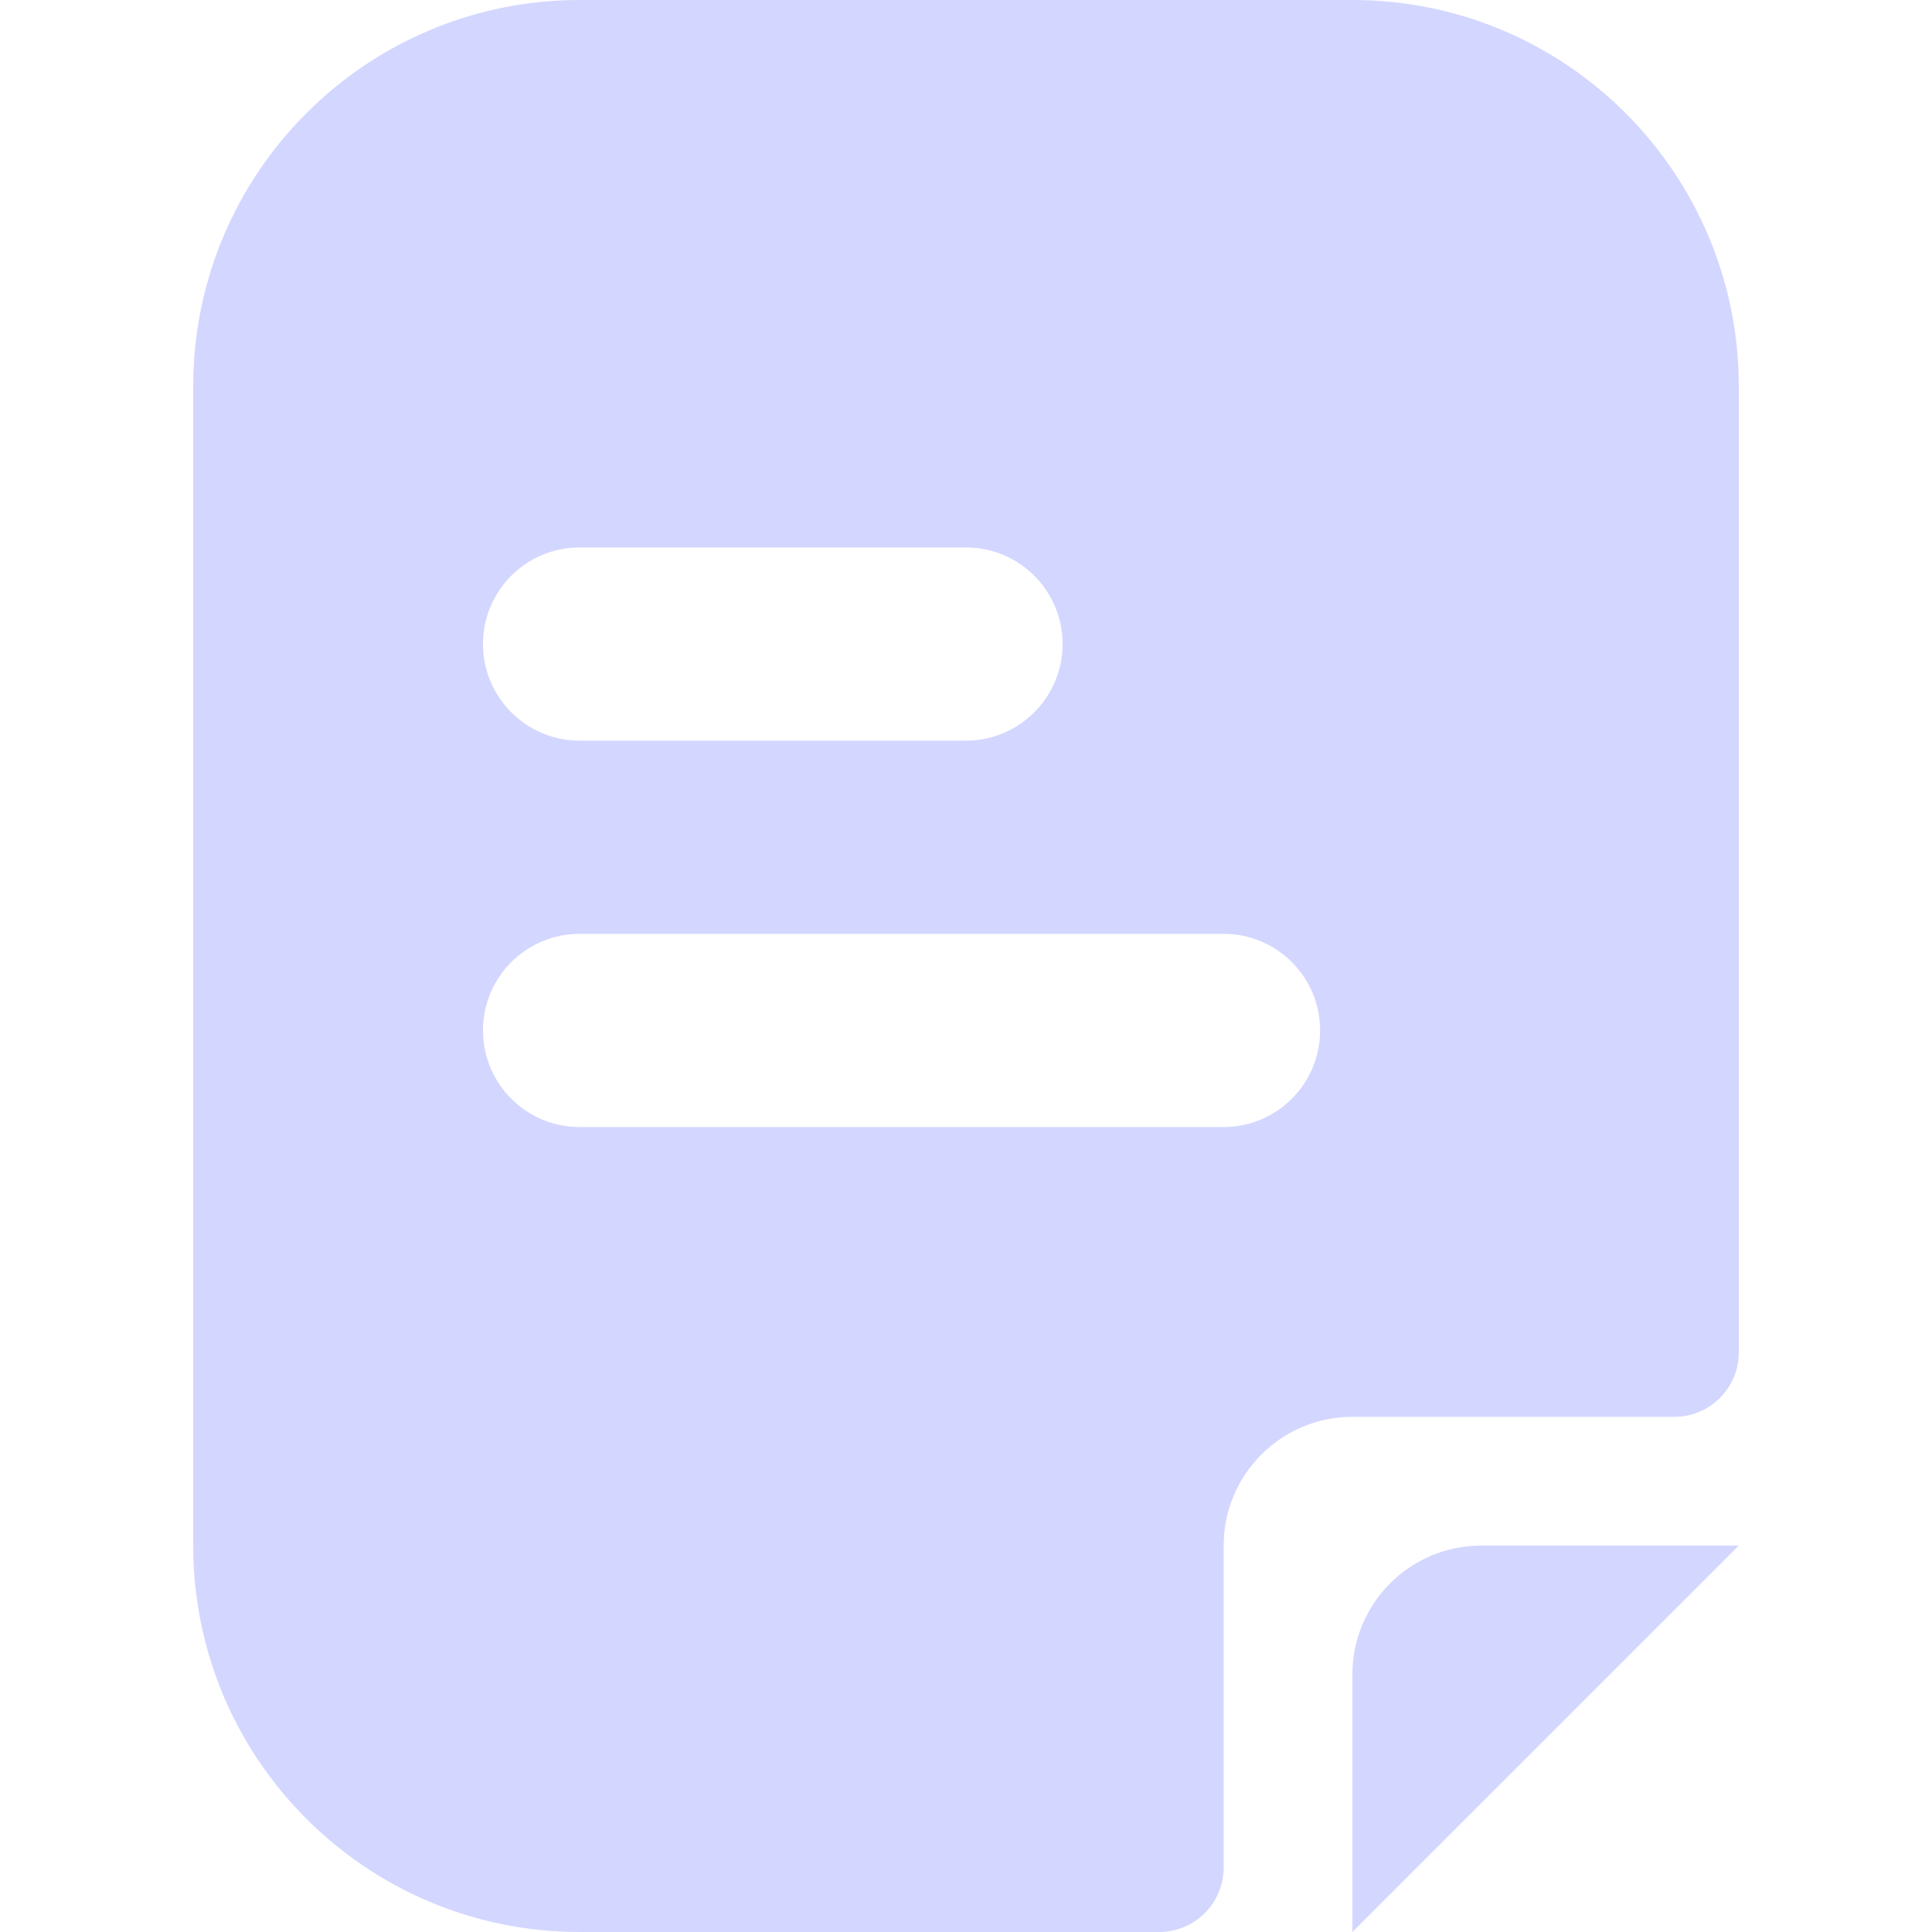 <svg width="14" height="14" viewBox="0 0 14 14" fill="none" xmlns="http://www.w3.org/2000/svg">
<path d="M9.8 0C11.347 0 12.6 1.254 12.6 2.8V9.8C12.6 10.057 12.391 10.267 12.133 10.267H9.8C9.285 10.267 8.867 10.685 8.867 11.2V13.533C8.867 13.791 8.658 14 8.4 14H4.2C2.654 14 1.4 12.746 1.4 11.2V2.8C1.4 1.254 2.654 0 4.2 0H9.8ZM4.2 6.767C3.813 6.767 3.5 7.08 3.5 7.467C3.5 7.853 3.813 8.167 4.2 8.167H8.867C9.253 8.167 9.566 7.853 9.566 7.467C9.566 7.08 9.253 6.767 8.867 6.767H4.2ZM4.2 3.967C3.813 3.967 3.5 4.28 3.5 4.667C3.5 5.053 3.813 5.367 4.2 5.367H7C7.386 5.367 7.7 5.053 7.7 4.667C7.7 4.28 7.386 3.967 7 3.967H4.2Z" fill="#D3D7FF"/>
<path d="M10.733 11.2H12.6L9.8 14V12.133C9.8 11.618 10.218 11.2 10.733 11.2Z" fill="#D3D7FF"/>
</svg>
